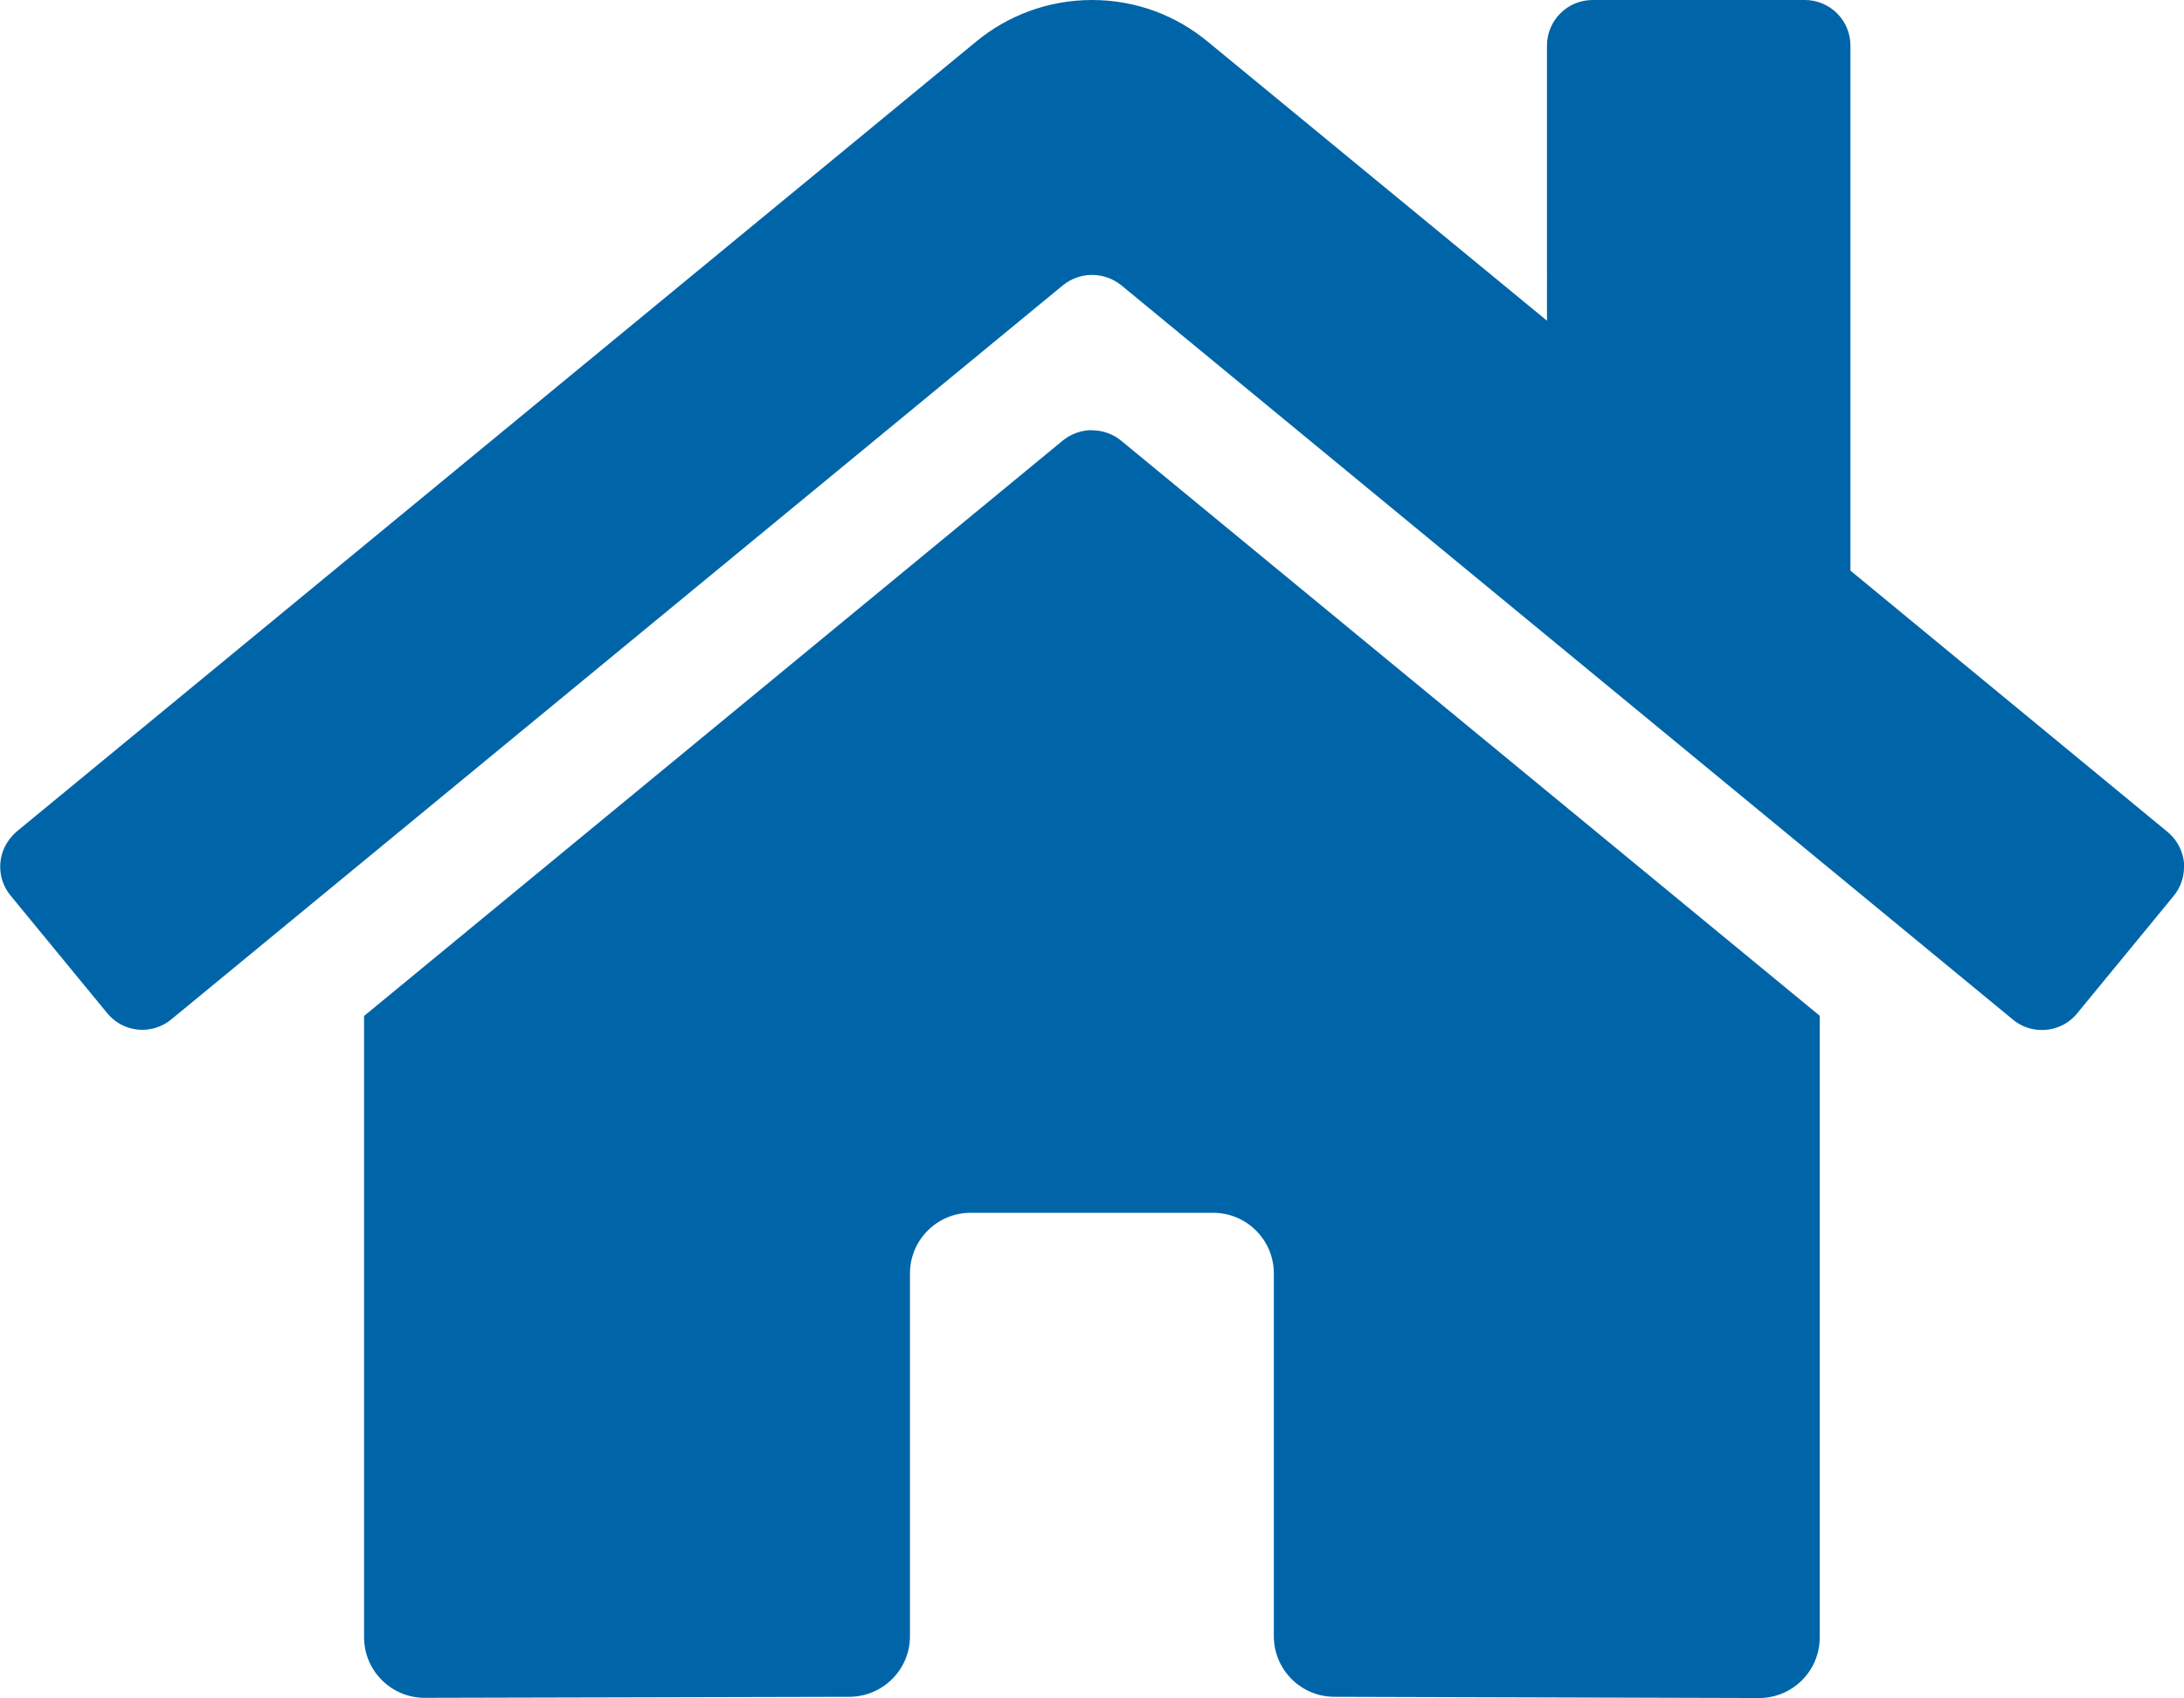 <?xml version="1.0" encoding="UTF-8"?> <svg xmlns="http://www.w3.org/2000/svg" id="Layer_2" viewBox="0 0 107.38 83.5"><defs><style> .cls-1 { fill: #0065a8; } </style></defs><g id="Layer_1-2" data-name="Layer_1"><path class="cls-1" d="M107.38,42.64c0,.54-.19,1.03-.51,1.42l-4.75,5.78c-.41.5-1.03.81-1.73.81-.54,0-1.04-.19-1.42-.51L55.12,14.02c-.39-.31-.89-.5-1.43-.5s-1.03.19-1.42.5L8.42,50.13c-.39.32-.88.51-1.42.51-.7,0-1.32-.32-1.73-.82l-4.75-5.78c-.32-.39-.51-.88-.51-1.42,0-.69.32-1.31.81-1.73L48,2.04C49.54.77,51.53,0,53.69,0s4.13.76,5.68,2.04l16.69,13.73V2.24c0-1.23,1-2.24,2.24-2.24h10.44c1.23,0,2.24,1,2.24,2.24v25.82l15.58,12.84c.5.41.83,1.04.83,1.74ZM53.69,21.16c.54,0,1.04.19,1.42.5l34.36,28.29v30.57c0,1.65-1.34,2.98-2.98,2.98l-20.88-.06c-1.65,0-2.98-1.34-2.98-2.98h0v-17.84c0-1.65-1.34-2.98-2.98-2.98h-11.93c-1.65,0-2.98,1.34-2.98,2.98v17.84c0,1.64-1.33,2.97-2.97,2.98l-20.89.05c-1.65,0-2.98-1.34-2.98-2.98v-30.55l34.37-28.31c.39-.31.89-.5,1.43-.5Z"></path></g></svg> 
